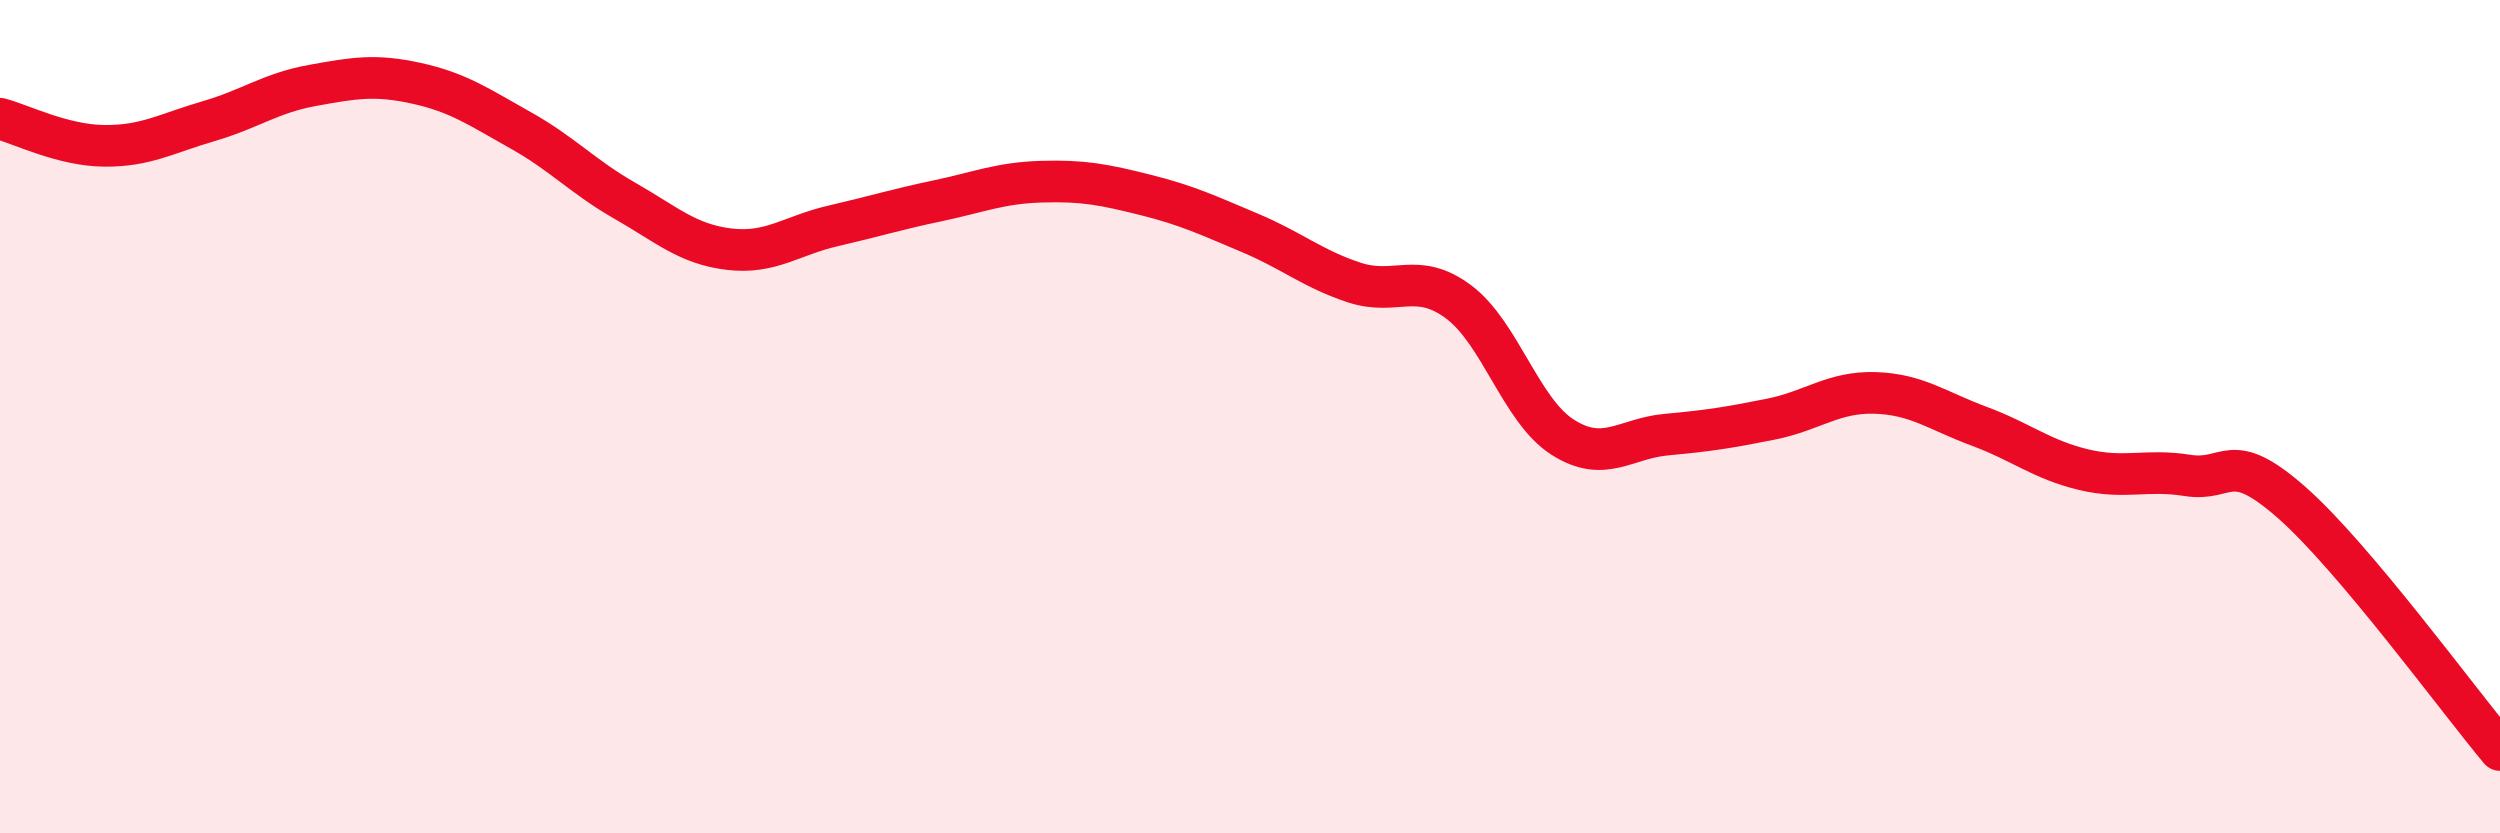 
    <svg width="60" height="20" viewBox="0 0 60 20" xmlns="http://www.w3.org/2000/svg">
      <path
        d="M 0,2.85 C 0.5,2.98 1.5,3.49 2.5,3.5 C 3.5,3.51 4,3.2 5,2.91 C 6,2.62 6.5,2.23 7.5,2.05 C 8.5,1.87 9,1.78 10,2 C 11,2.22 11.5,2.57 12.5,3.13 C 13.5,3.69 14,4.25 15,4.82 C 16,5.39 16.5,5.86 17.5,5.98 C 18.5,6.1 19,5.65 20,5.42 C 21,5.19 21.5,5.03 22.5,4.82 C 23.5,4.61 24,4.39 25,4.36 C 26,4.33 26.5,4.43 27.5,4.68 C 28.5,4.93 29,5.17 30,5.59 C 31,6.01 31.5,6.45 32.5,6.78 C 33.5,7.11 34,6.5 35,7.24 C 36,7.98 36.5,9.85 37.5,10.49 C 38.5,11.13 39,10.52 40,10.43 C 41,10.34 41.5,10.26 42.5,10.06 C 43.5,9.86 44,9.4 45,9.43 C 46,9.46 46.5,9.86 47.5,10.23 C 48.5,10.6 49,11.03 50,11.27 C 51,11.51 51.5,11.25 52.5,11.41 C 53.5,11.57 53.5,10.74 55,12.06 C 56.5,13.38 59,16.81 60,18L60 20L0 20Z"
        fill="#EB0A25"
        opacity="0.1"
        stroke-linecap="round"
        stroke-linejoin="round"
      />
      <path
        d="M 0,2.85 C 0.5,2.98 1.5,3.49 2.5,3.5 C 3.5,3.51 4,3.2 5,2.91 C 6,2.62 6.5,2.23 7.5,2.05 C 8.5,1.87 9,1.78 10,2 C 11,2.22 11.5,2.57 12.5,3.13 C 13.5,3.69 14,4.25 15,4.82 C 16,5.39 16.5,5.86 17.5,5.98 C 18.5,6.1 19,5.65 20,5.42 C 21,5.19 21.5,5.03 22.5,4.82 C 23.5,4.61 24,4.39 25,4.36 C 26,4.33 26.5,4.43 27.5,4.68 C 28.5,4.93 29,5.17 30,5.59 C 31,6.01 31.5,6.45 32.5,6.78 C 33.5,7.11 34,6.5 35,7.24 C 36,7.98 36.5,9.85 37.5,10.49 C 38.5,11.13 39,10.52 40,10.43 C 41,10.34 41.5,10.26 42.5,10.06 C 43.5,9.86 44,9.4 45,9.43 C 46,9.46 46.5,9.86 47.5,10.23 C 48.5,10.6 49,11.03 50,11.27 C 51,11.51 51.5,11.25 52.5,11.41 C 53.5,11.57 53.5,10.74 55,12.06 C 56.5,13.38 59,16.81 60,18"
        stroke="#EB0A25"
        stroke-width="1"
        fill="none"
        stroke-linecap="round"
        stroke-linejoin="round"
      />
    </svg>
  